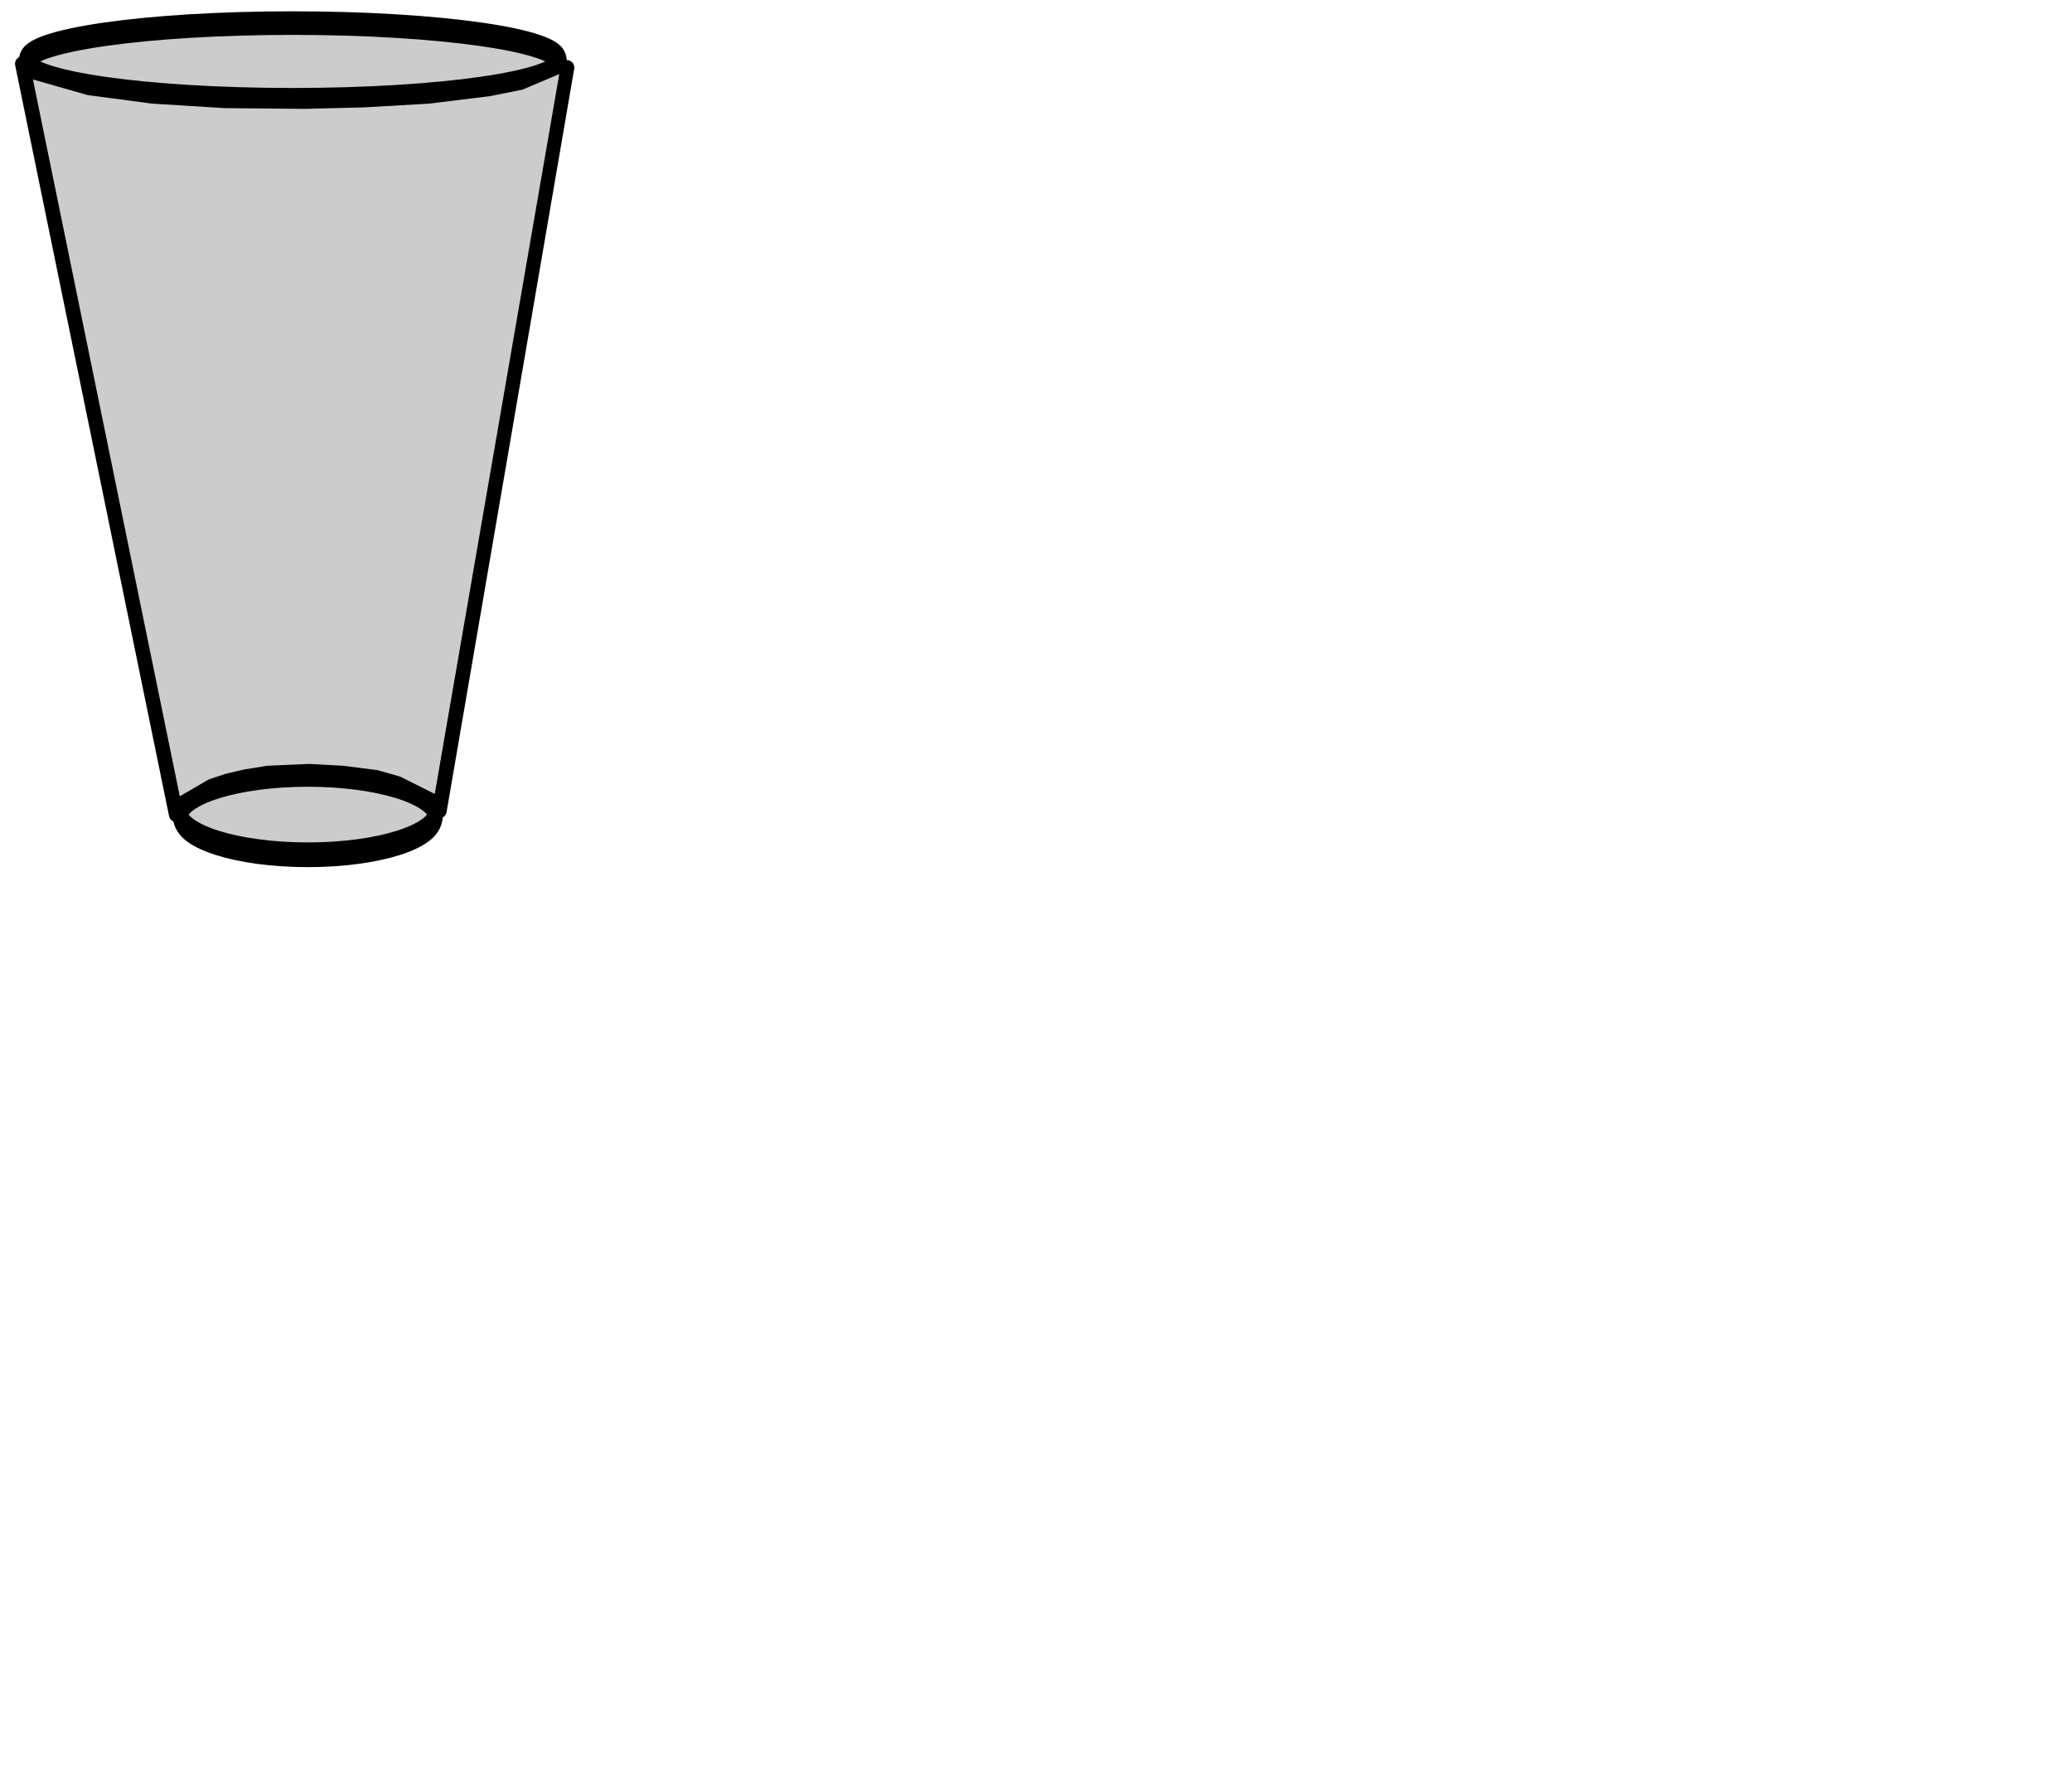 <svg version="1.1" width="276" height="238" viewBox="-1 -1 276 238" xmlns="http://www.w3.org/2000/svg" xmlns:xlink="http://www.w3.org/1999/xlink">
  <!-- Exported by Scratch - http://scratch.mit.edu/ -->
  <g id="ID0.834542874712497" transform="matrix(1, 0, 0, 1, -201, -132)">
    <g id="ID0.008622032590210438" transform="matrix(1, 0, 0, 1, 202, 132)">
      <path id="ID0.09444683231413364" fill="#CCCCCC" stroke="#000000" stroke-width="2" d="M 210.500 121.500 C 220.294 121.500 229.169 121.864 235.596 122.453 C 242.022 123.041 246 123.853 246 124.750 C 246 125.647 242.022 126.459 235.596 127.047 C 229.169 127.636 220.294 128 210.500 128 C 200.706 128 191.831 127.636 185.404 127.047 C 178.978 126.459 175 125.647 175 124.750 C 175 123.853 178.978 123.041 185.404 122.453 C 191.831 121.864 200.706 121.500 210.500 121.500 Z " transform="matrix(1, 0, 0, 1.571, -173.5, -188.8)"/>
      <path id="ID0.1540069291368127" fill="#CCCCCC" stroke="#000000" stroke-width="2" d="M 243.500 251 C 248.190 251 252.440 251.364 255.518 251.953 C 258.595 252.541 260.500 253.353 260.500 254.250 C 260.500 255.147 258.595 255.959 255.518 256.547 C 252.440 257.136 248.190 257.500 243.500 257.500 C 238.810 257.500 234.560 257.136 231.482 256.547 C 228.405 255.959 226.500 255.147 226.500 254.250 C 226.500 253.353 228.405 252.541 231.482 251.953 C 234.560 251.364 238.810 251 243.500 251 Z " transform="matrix(1, 0, 0, 1.647, -204.5, -311.25)"/>
      <path id="ID0.37185795046389103" fill="none" stroke="#000000" stroke-width="2" stroke-linecap="round" d="M 278 157 L 261 256 " transform="matrix(1, 0, 0, 1, -204.5, -149)"/>
      <path id="ID0.34106422076001763" fill="none" stroke="#000000" stroke-width="2" stroke-linecap="round" d="M 205.500 156.500 L 226 256.500 " transform="matrix(1, 0, 0, 1, -204.5, -149)"/>
    </g>
    <path id="ID0.18914945842698216" fill="#CCCCCC" stroke="#CCCCCC" stroke-width="2" stroke-linecap="round" d="M 257.150 235.250 L 253.650 233.500 L 250.500 232.600 L 245.800 232 L 241.150 231.750 L 235.500 232 L 232.400 232.500 L 229.800 233.100 L 227.400 233.900 L 224.650 235.500 L 205.700 143 L 211.500 144.650 L 220.200 145.800 L 229.850 146.400 L 240.600 146.500 L 248.600 146.300 L 257.250 145.800 L 265.400 144.800 L 269.900 143.900 L 273.200 142.500 L 257.150 235.250 Z "/>
  </g>
</svg>